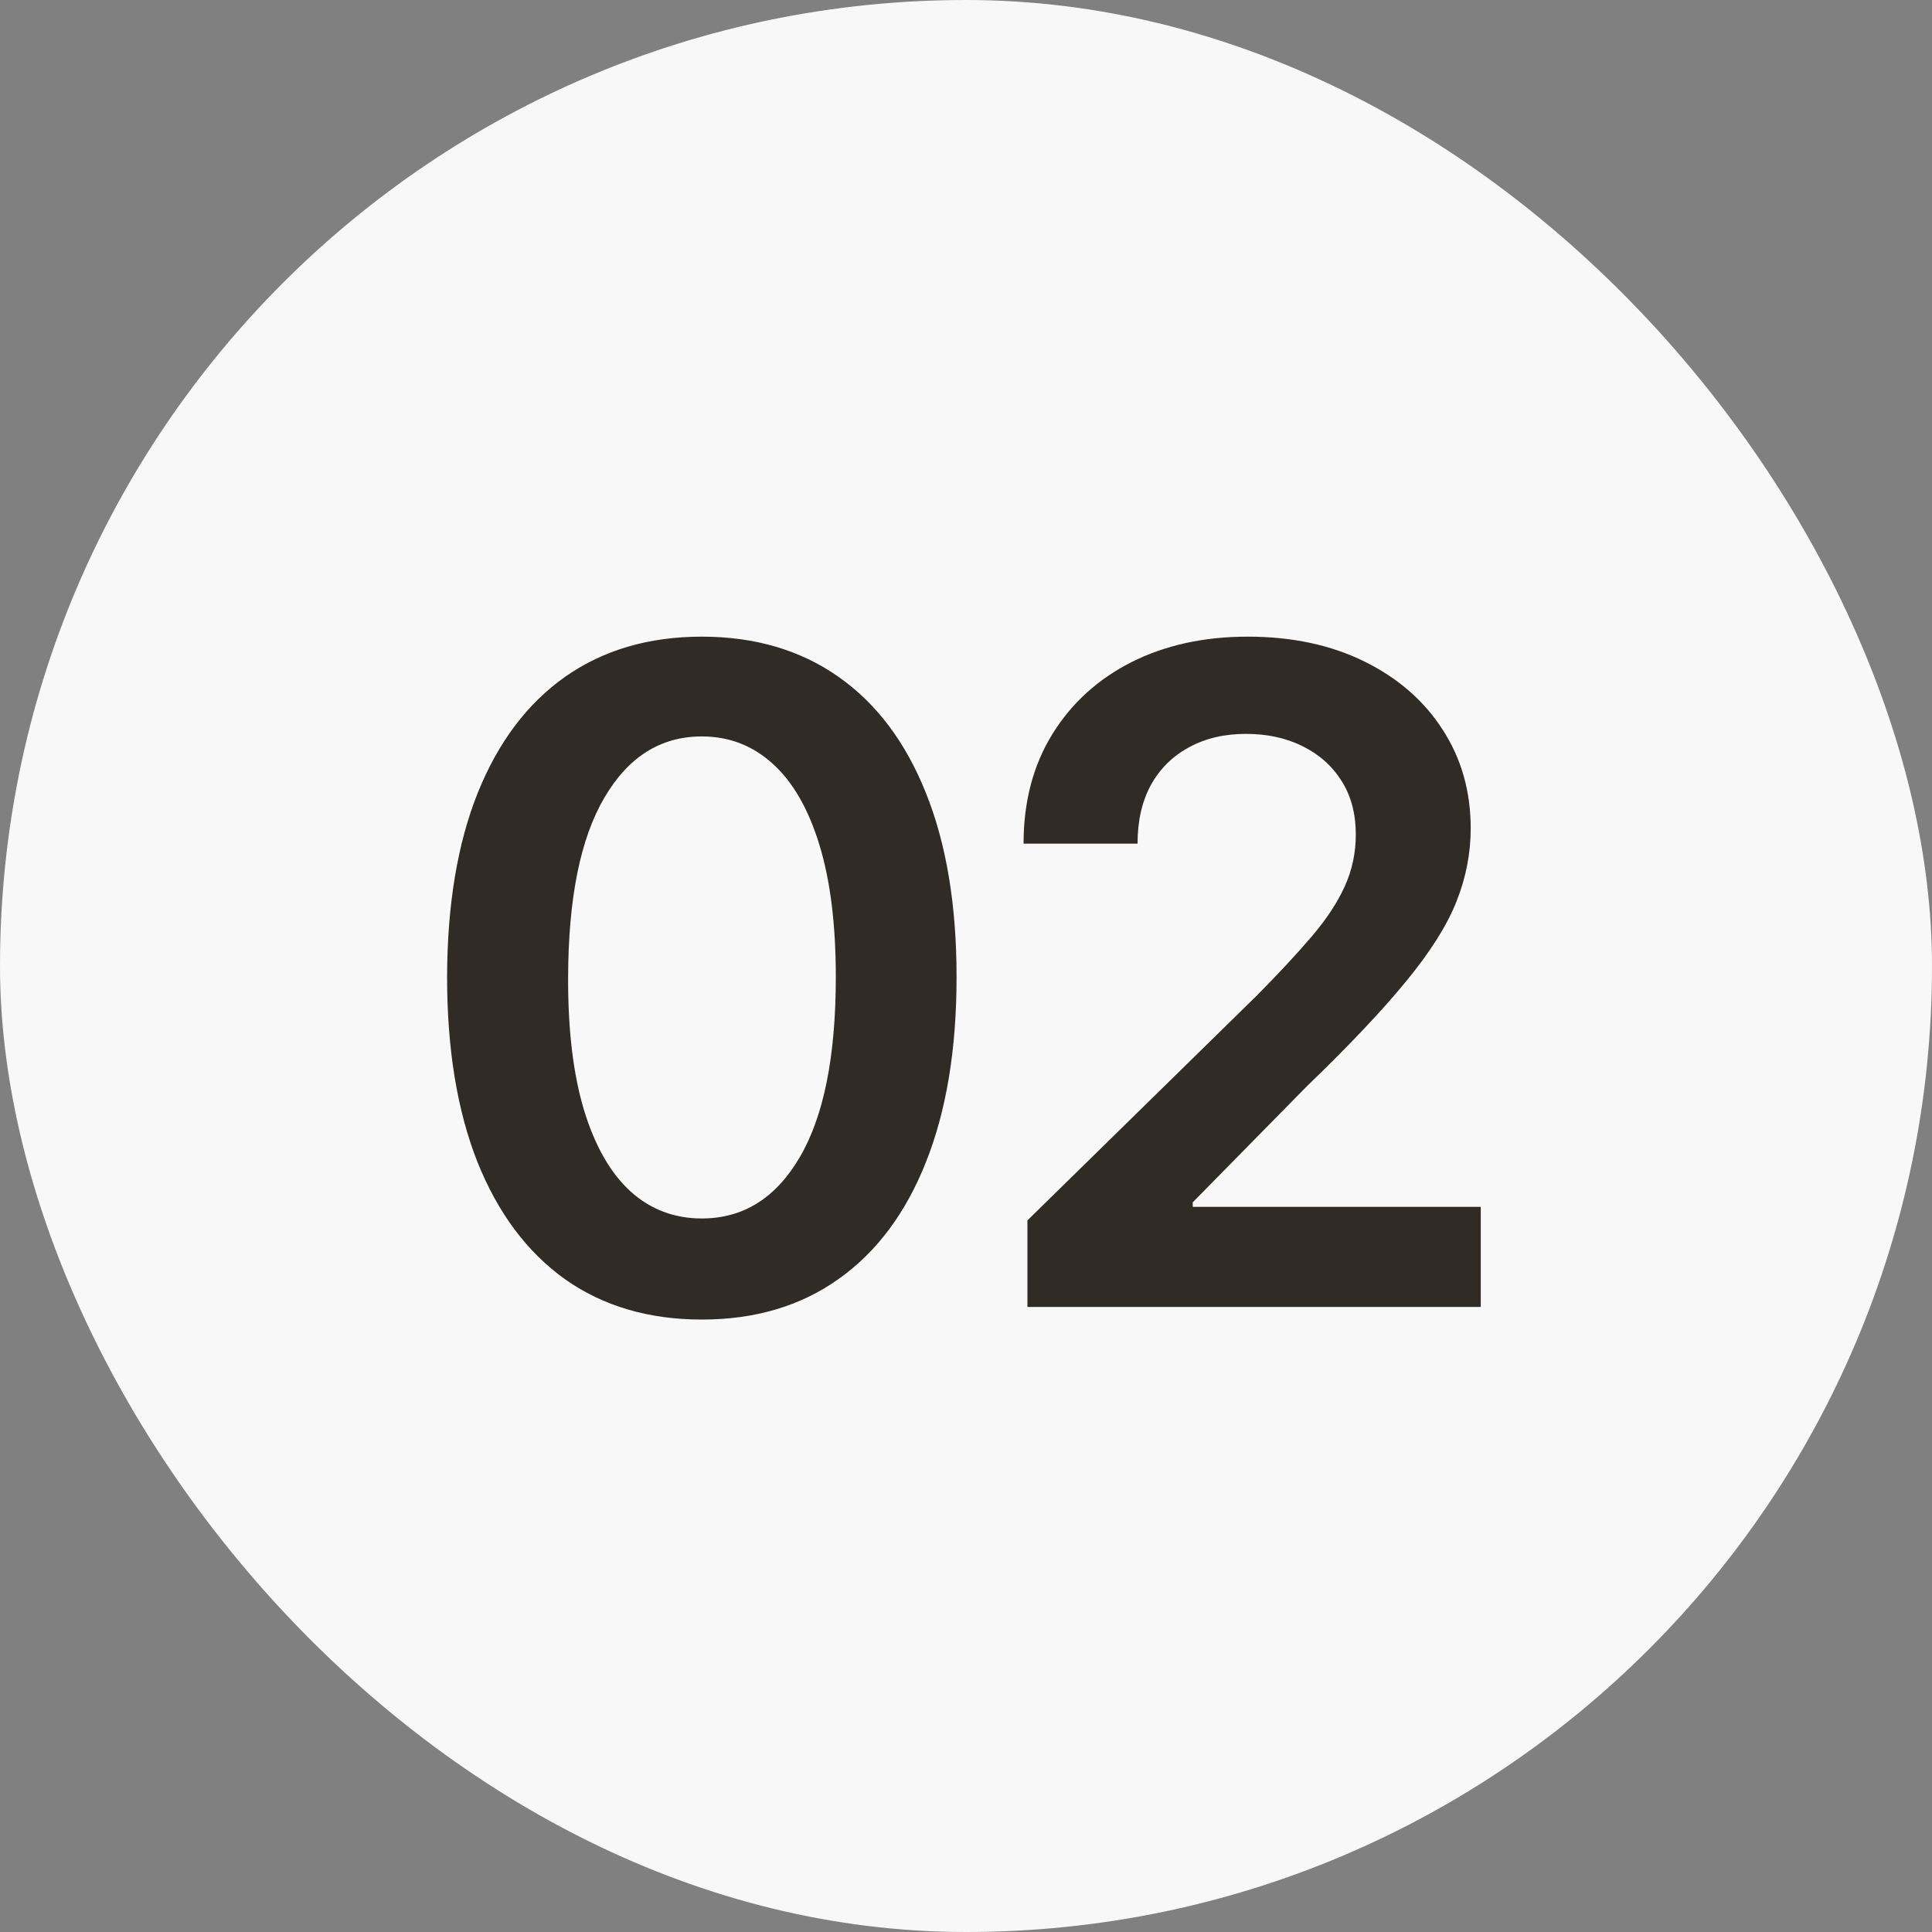 <?xml version="1.0" encoding="UTF-8"?> <svg xmlns="http://www.w3.org/2000/svg" width="34" height="34" viewBox="0 0 34 34" fill="none"><rect x="0" y="0" width="34" height="34" fill="#808080" stroke="none"/><rect data-figma-bg-blur-radius="44" width="34" height="34" rx="17" fill="#F8F8F8"></rect><path d="M12.351 23.222C11.415 23.222 10.612 22.985 9.941 22.511C9.275 22.034 8.762 21.347 8.402 20.449C8.046 19.547 7.868 18.462 7.868 17.193C7.871 15.924 8.051 14.845 8.407 13.954C8.767 13.061 9.28 12.379 9.947 11.909C10.618 11.439 11.419 11.204 12.351 11.204C13.282 11.204 14.084 11.439 14.754 11.909C15.424 12.379 15.938 13.061 16.294 13.954C16.654 14.848 16.834 15.928 16.834 17.193C16.834 18.466 16.654 19.553 16.294 20.454C15.938 21.352 15.424 22.038 14.754 22.511C14.087 22.985 13.286 23.222 12.351 23.222ZM12.351 21.443C13.078 21.443 13.652 21.085 14.072 20.369C14.496 19.65 14.709 18.591 14.709 17.193C14.709 16.269 14.612 15.492 14.419 14.864C14.226 14.235 13.953 13.761 13.601 13.443C13.248 13.121 12.832 12.96 12.351 12.96C11.627 12.96 11.055 13.32 10.635 14.04C10.214 14.756 10.002 15.807 9.998 17.193C9.994 18.121 10.087 18.901 10.277 19.534C10.47 20.167 10.743 20.644 11.095 20.966C11.447 21.284 11.866 21.443 12.351 21.443ZM18.081 23V21.477L22.121 17.517C22.507 17.127 22.829 16.78 23.087 16.477C23.345 16.174 23.538 15.881 23.666 15.597C23.795 15.312 23.86 15.009 23.86 14.688C23.86 14.32 23.776 14.006 23.61 13.744C23.443 13.479 23.214 13.275 22.922 13.131C22.631 12.987 22.299 12.915 21.928 12.915C21.545 12.915 21.21 12.994 20.922 13.153C20.634 13.309 20.411 13.53 20.252 13.818C20.096 14.106 20.019 14.449 20.019 14.847H18.013C18.013 14.108 18.182 13.466 18.519 12.921C18.856 12.375 19.32 11.953 19.911 11.653C20.506 11.354 21.187 11.204 21.956 11.204C22.737 11.204 23.422 11.35 24.013 11.642C24.604 11.934 25.062 12.333 25.388 12.841C25.718 13.348 25.882 13.928 25.882 14.579C25.882 15.015 25.799 15.443 25.632 15.864C25.466 16.284 25.172 16.75 24.752 17.261C24.335 17.773 23.75 18.392 22.996 19.119L20.99 21.159V21.239H26.059V23H18.081Z" fill="#312B26"></path><defs><clipPath id="bgblur_0_5_6_clip_path" transform="translate(44 44)"><rect width="34" height="34" rx="17"></rect></clipPath></defs></svg> 